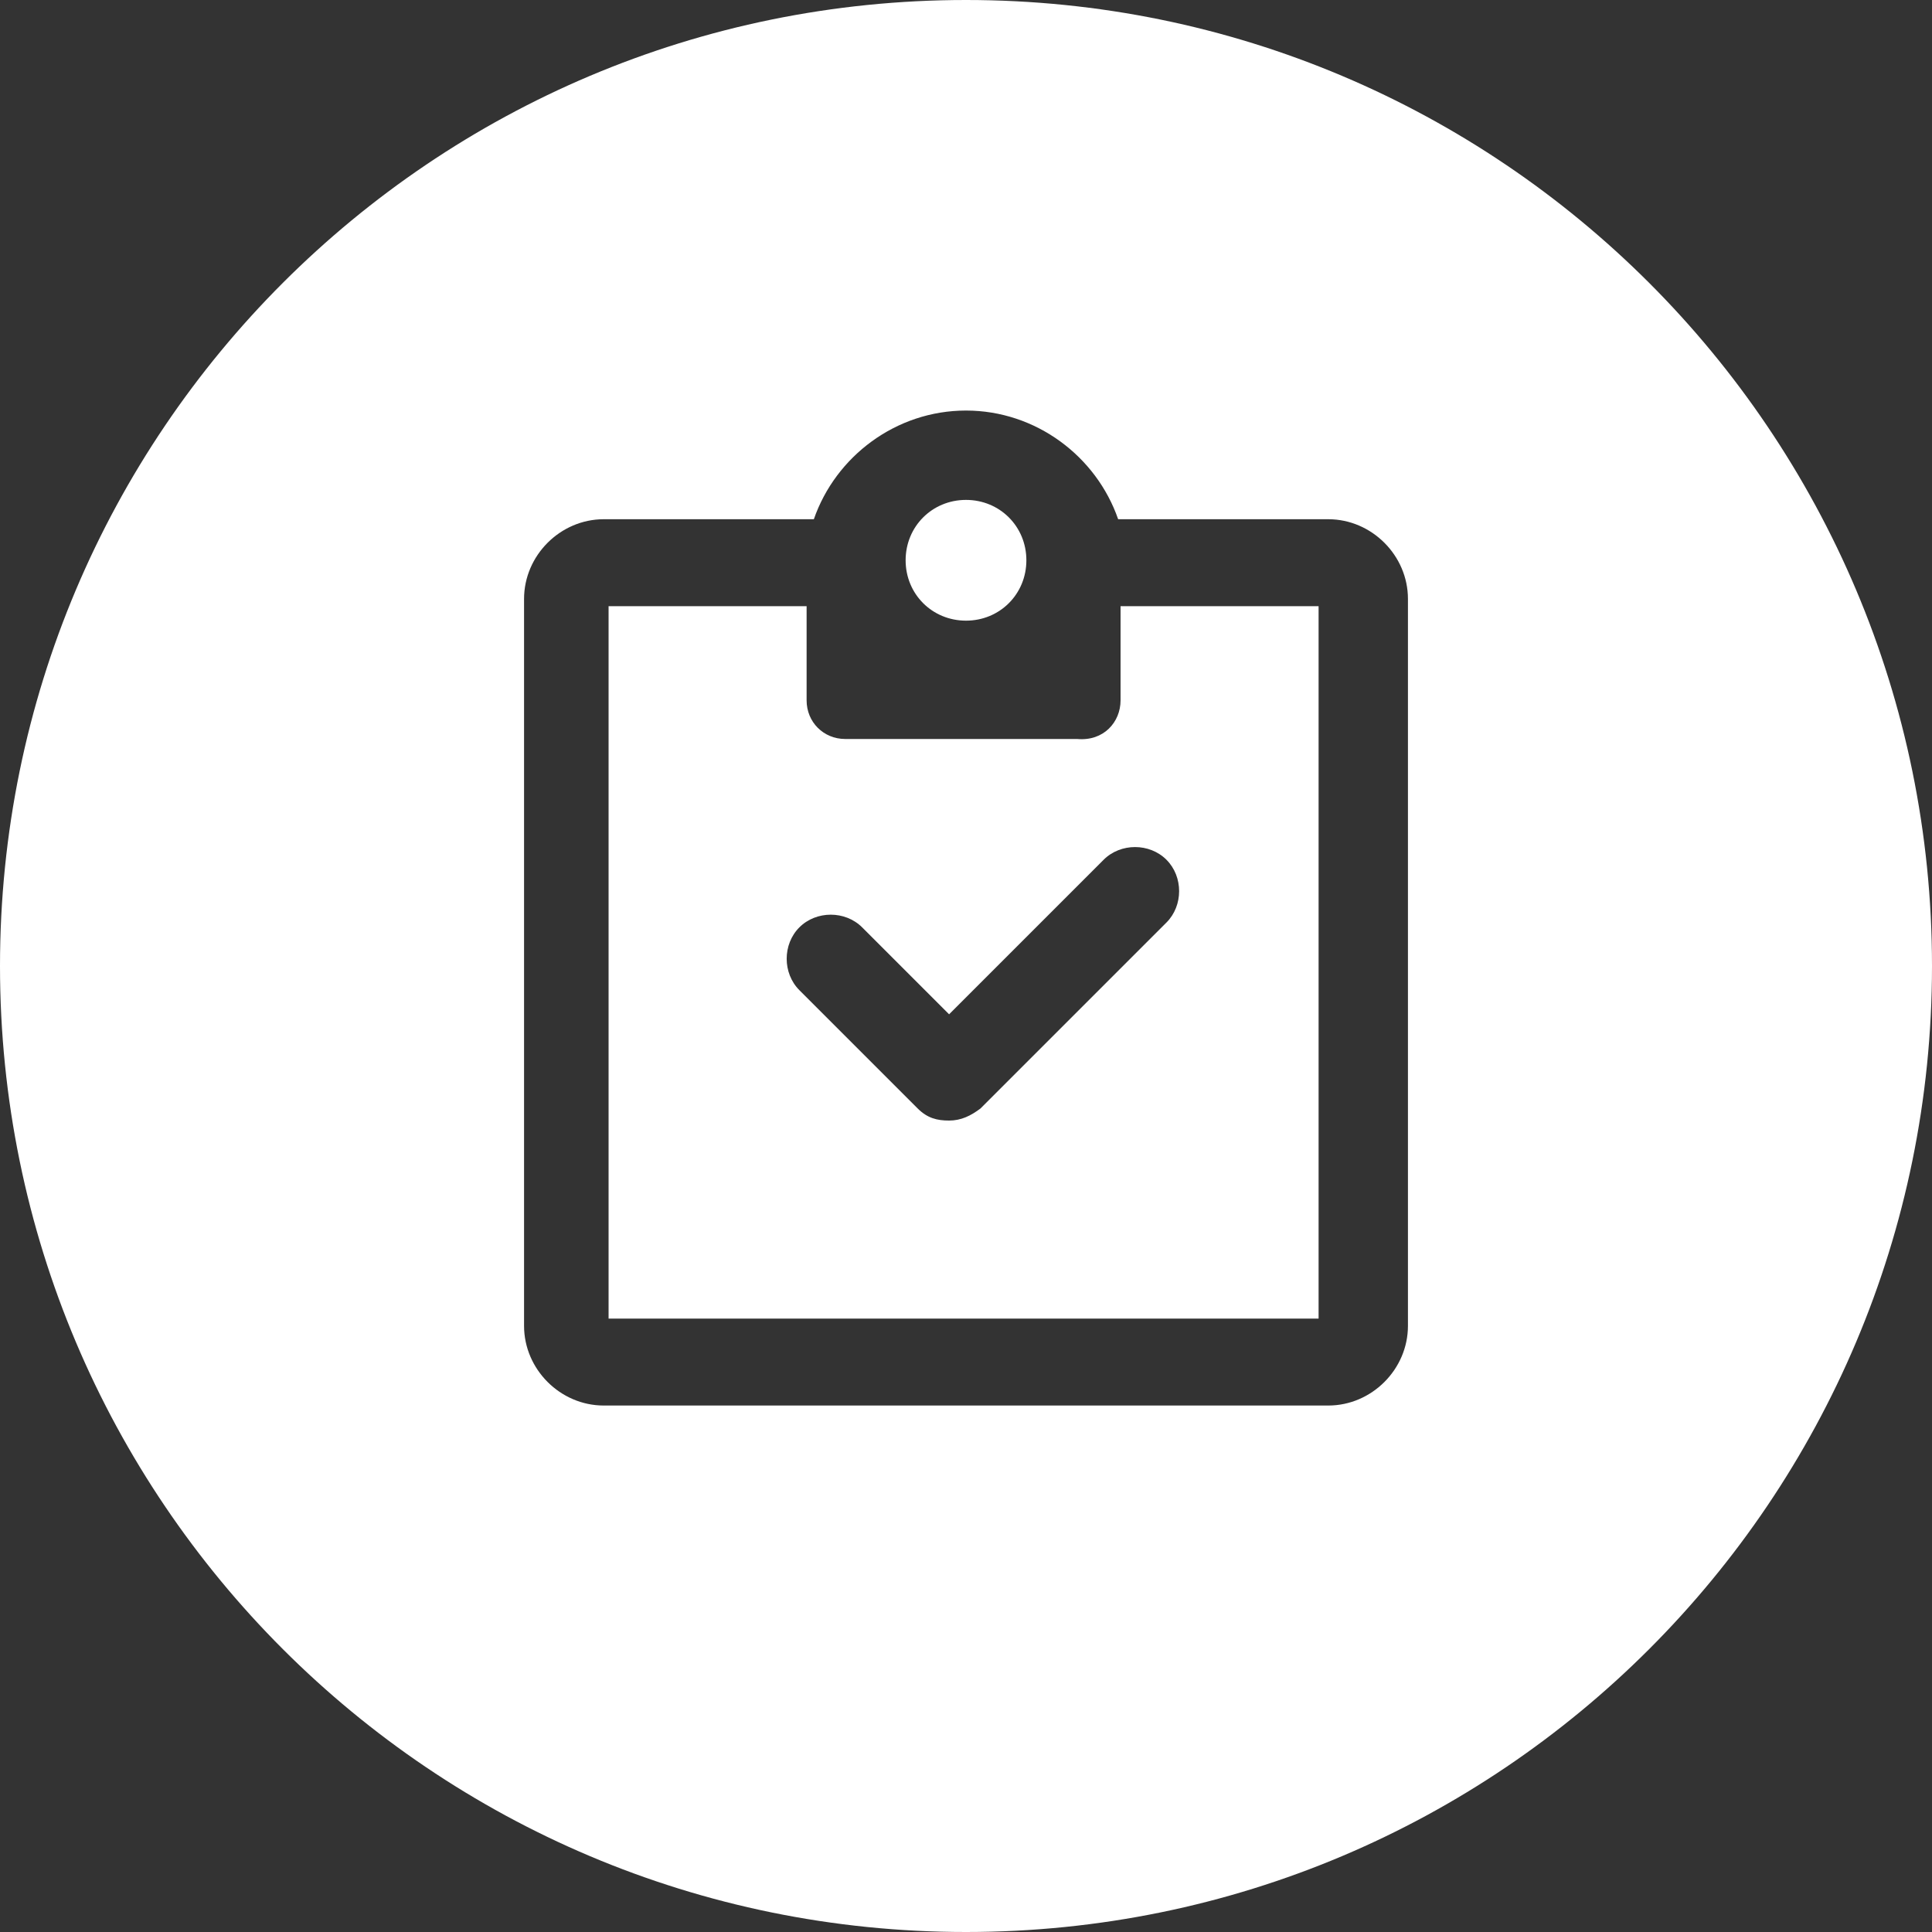 <?xml version="1.0" encoding="UTF-8"?> <!-- Generator: Adobe Illustrator 21.0.2, SVG Export Plug-In . SVG Version: 6.00 Build 0) --> <svg xmlns="http://www.w3.org/2000/svg" xmlns:xlink="http://www.w3.org/1999/xlink" id="Layer_1" x="0px" y="0px" width="80px" height="80px" viewBox="0 0 80 80" style="enable-background:new 0 0 80 80;" xml:space="preserve"><rect x="0" y="0" width="80" height="80" fill="#333333" stroke="none"/> <style type="text/css"> .st0{fill:#FFFFFF;} </style> <title>icon-management</title> <desc>Created with Sketch.</desc> <g id="Page-1"> <g id="Home" transform="translate(-580, -2122)"> <g id="services" transform="translate(0, 1900)"> <g id="portfolio-management" transform="translate(460, 180)"> <path id="icon-management" class="st0" d="M160,42c22.1,0,40,17.9,40,40c0,22.1-17.9,40-40,40c-22.1,0-40-17.9-40-40 C120,59.9,137.9,42,160,42z M178.3,96.9V66.8c0-1.8-1.5-3.3-3.3-3.3h-8.7c-0.9-2.6-3.4-4.5-6.3-4.5s-5.4,1.9-6.3,4.5H145 c-1.8,0-3.3,1.5-3.3,3.3v30.1c0,1.8,1.5,3.3,3.3,3.3H175C176.8,100.2,178.3,98.7,178.3,96.9z M166.4,71v-3.9h8.2v29.5h-29.4 V67.1h8.2V71c0,0.9,0.7,1.6,1.6,1.6h9.6C165.7,72.7,166.4,71.9,166.4,71z M168.3,77.6c-0.7-0.7-1.9-0.7-2.6,0l-6.4,6.4l-3.6-3.6 c-0.7-0.7-1.9-0.7-2.6,0c-0.7,0.7-0.7,1.9,0,2.6l4.9,4.9c0.4,0.4,0.8,0.5,1.3,0.5c0.5,0,0.9-0.2,1.3-0.5l7.7-7.7 C169,79.5,169,78.3,168.3,77.6z M160,67.7c-1.4,0-2.5-1.1-2.5-2.5c0-1.4,1.1-2.5,2.5-2.5s2.5,1.1,2.5,2.5 C162.5,66.6,161.4,67.7,160,67.7z"></path> </g> </g> </g> </g> </svg> 